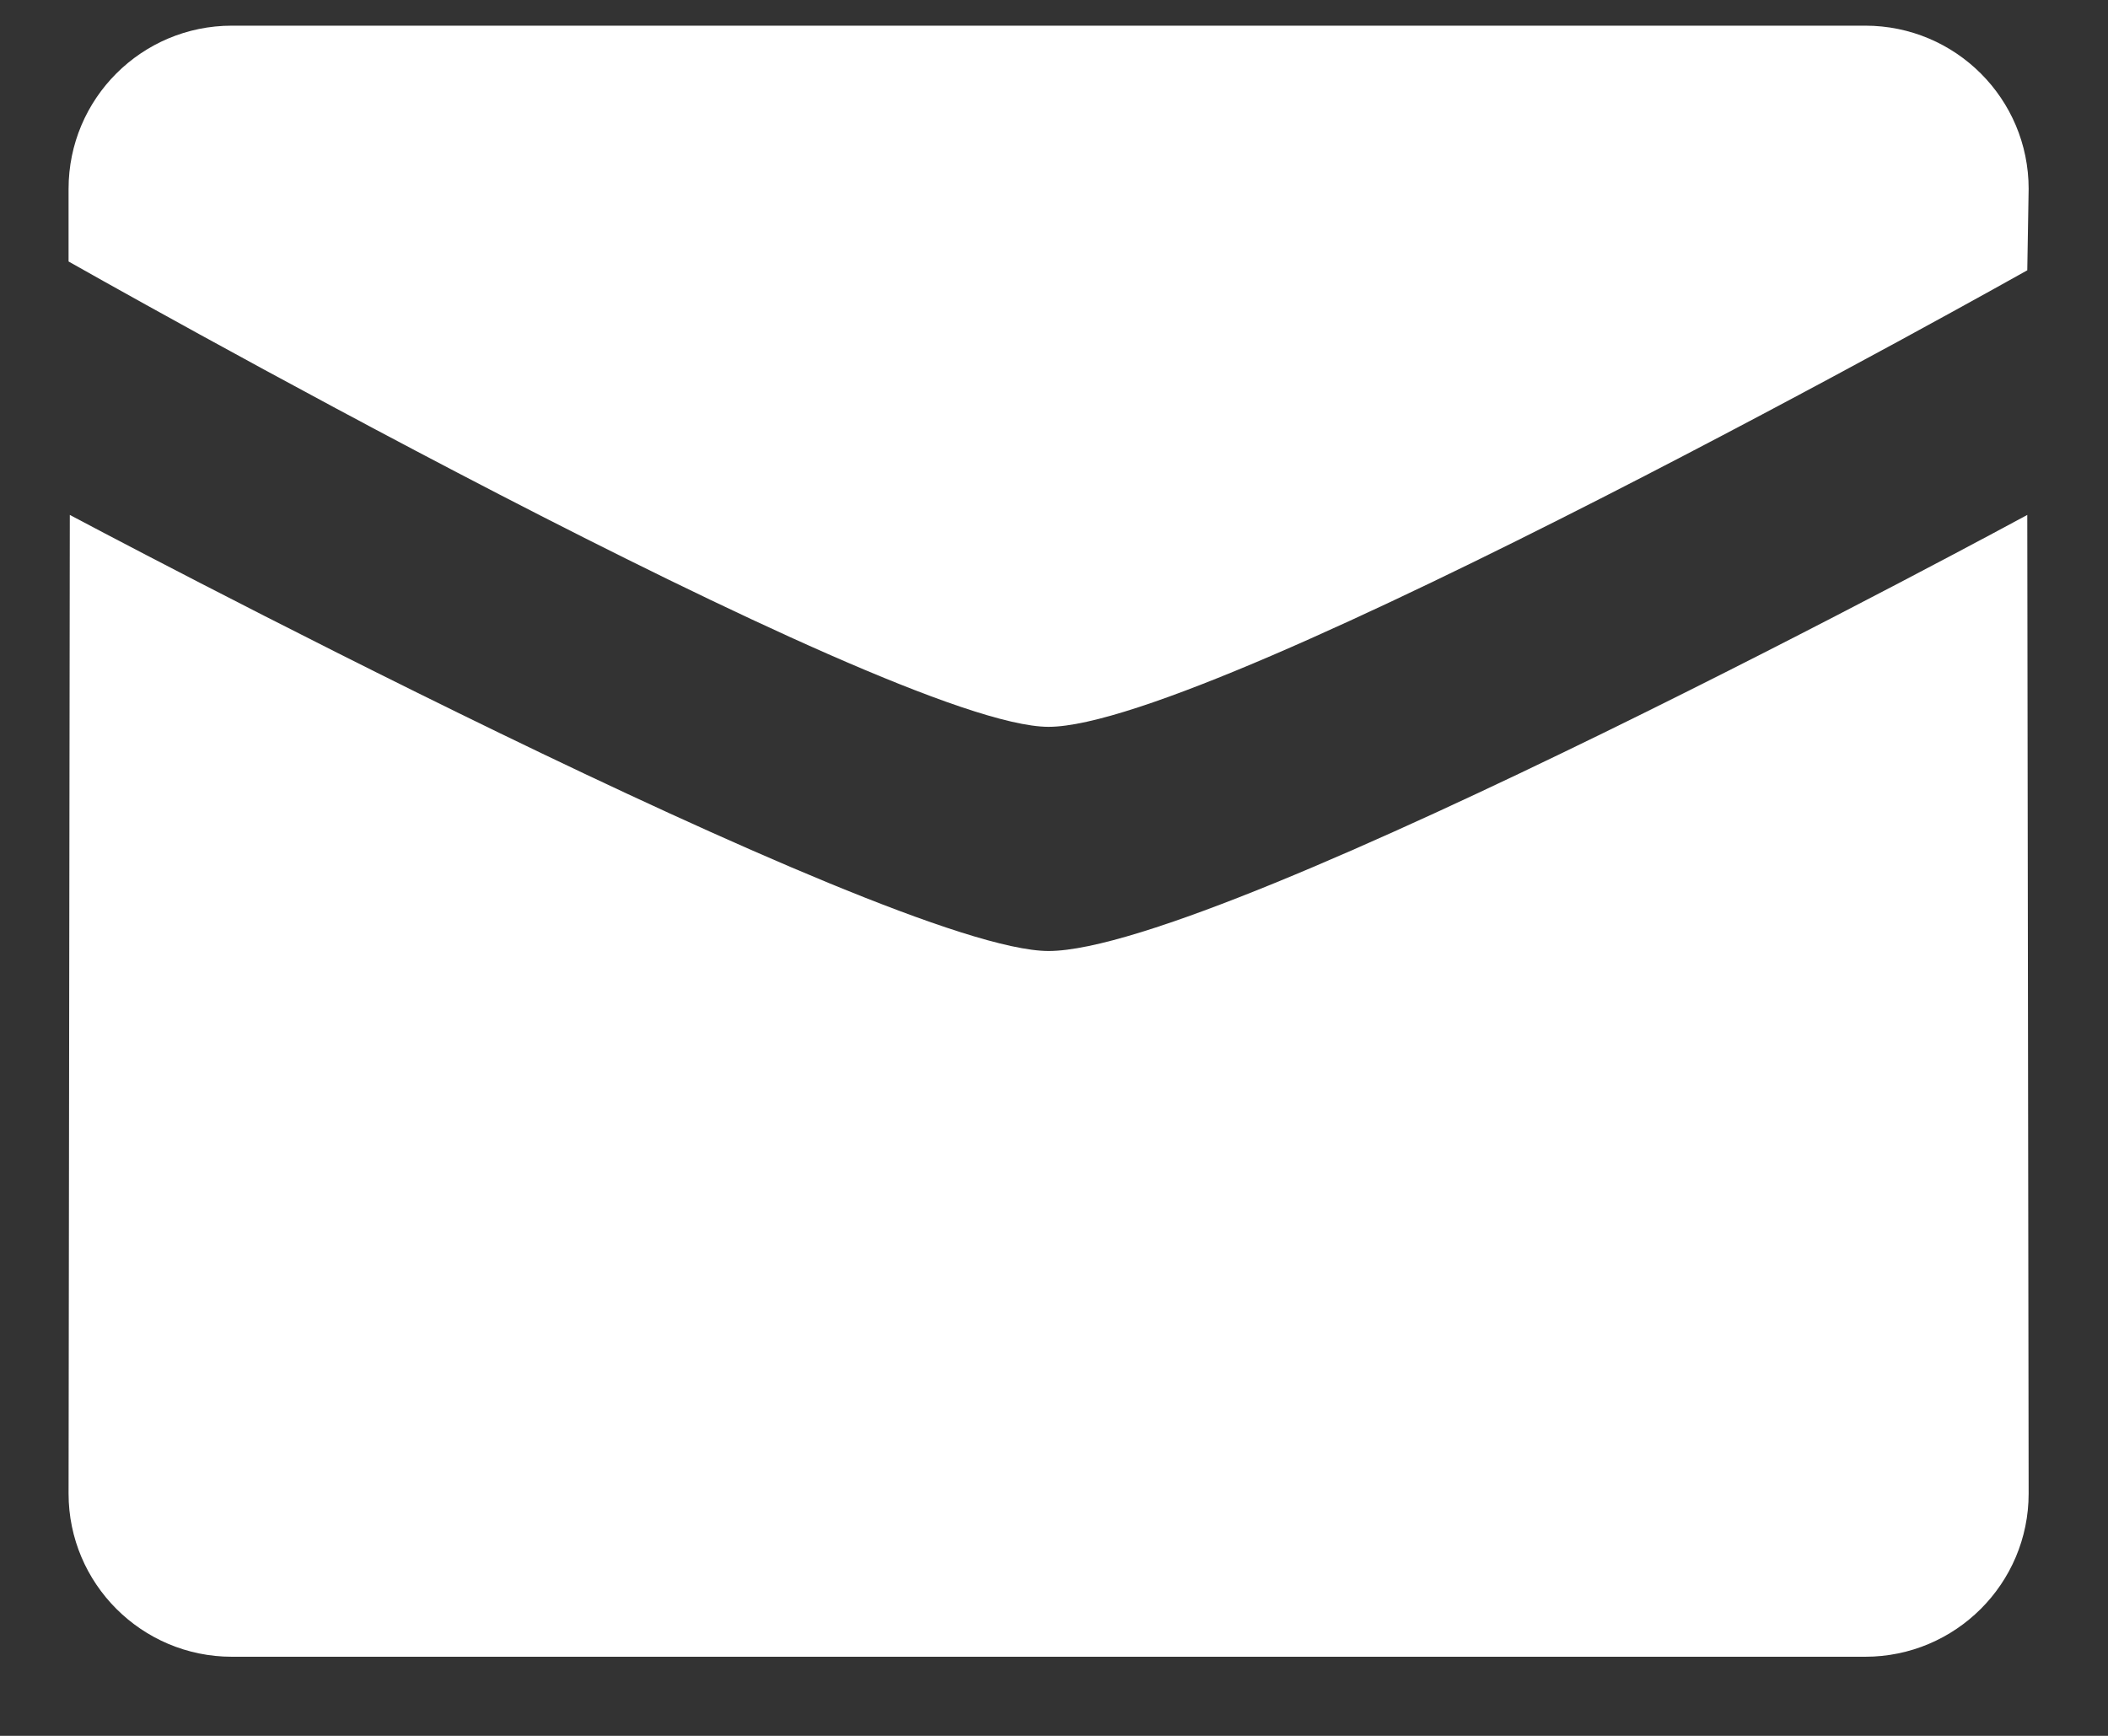 <?xml version="1.0" encoding="UTF-8"?> <svg xmlns="http://www.w3.org/2000/svg" width="17" height="14" viewBox="0 0 17 14" fill="none"><rect x="0" y="0" width="17" height="14" fill="#333333" stroke="none"/> <path fill-rule="evenodd" clip-rule="evenodd" d="M8.456 5.862C7.171 5.862 0.553 2.109 0.553 2.109V1.523C0.553 0.796 1.142 0.207 1.87 0.207H15.042C15.77 0.207 16.36 0.796 16.36 1.523L16.349 2.18C16.349 2.18 9.802 5.862 8.456 5.862Z" fill="white"></path> <path fill-rule="evenodd" clip-rule="evenodd" d="M8.456 7.67C9.864 7.67 16.349 4.153 16.349 4.153L16.36 12.046C16.36 12.772 15.77 13.362 15.042 13.362H1.87C1.143 13.362 0.553 12.772 0.553 12.046L0.563 4.153C0.563 4.153 7.171 7.67 8.456 7.67Z" fill="white"></path> </svg> 